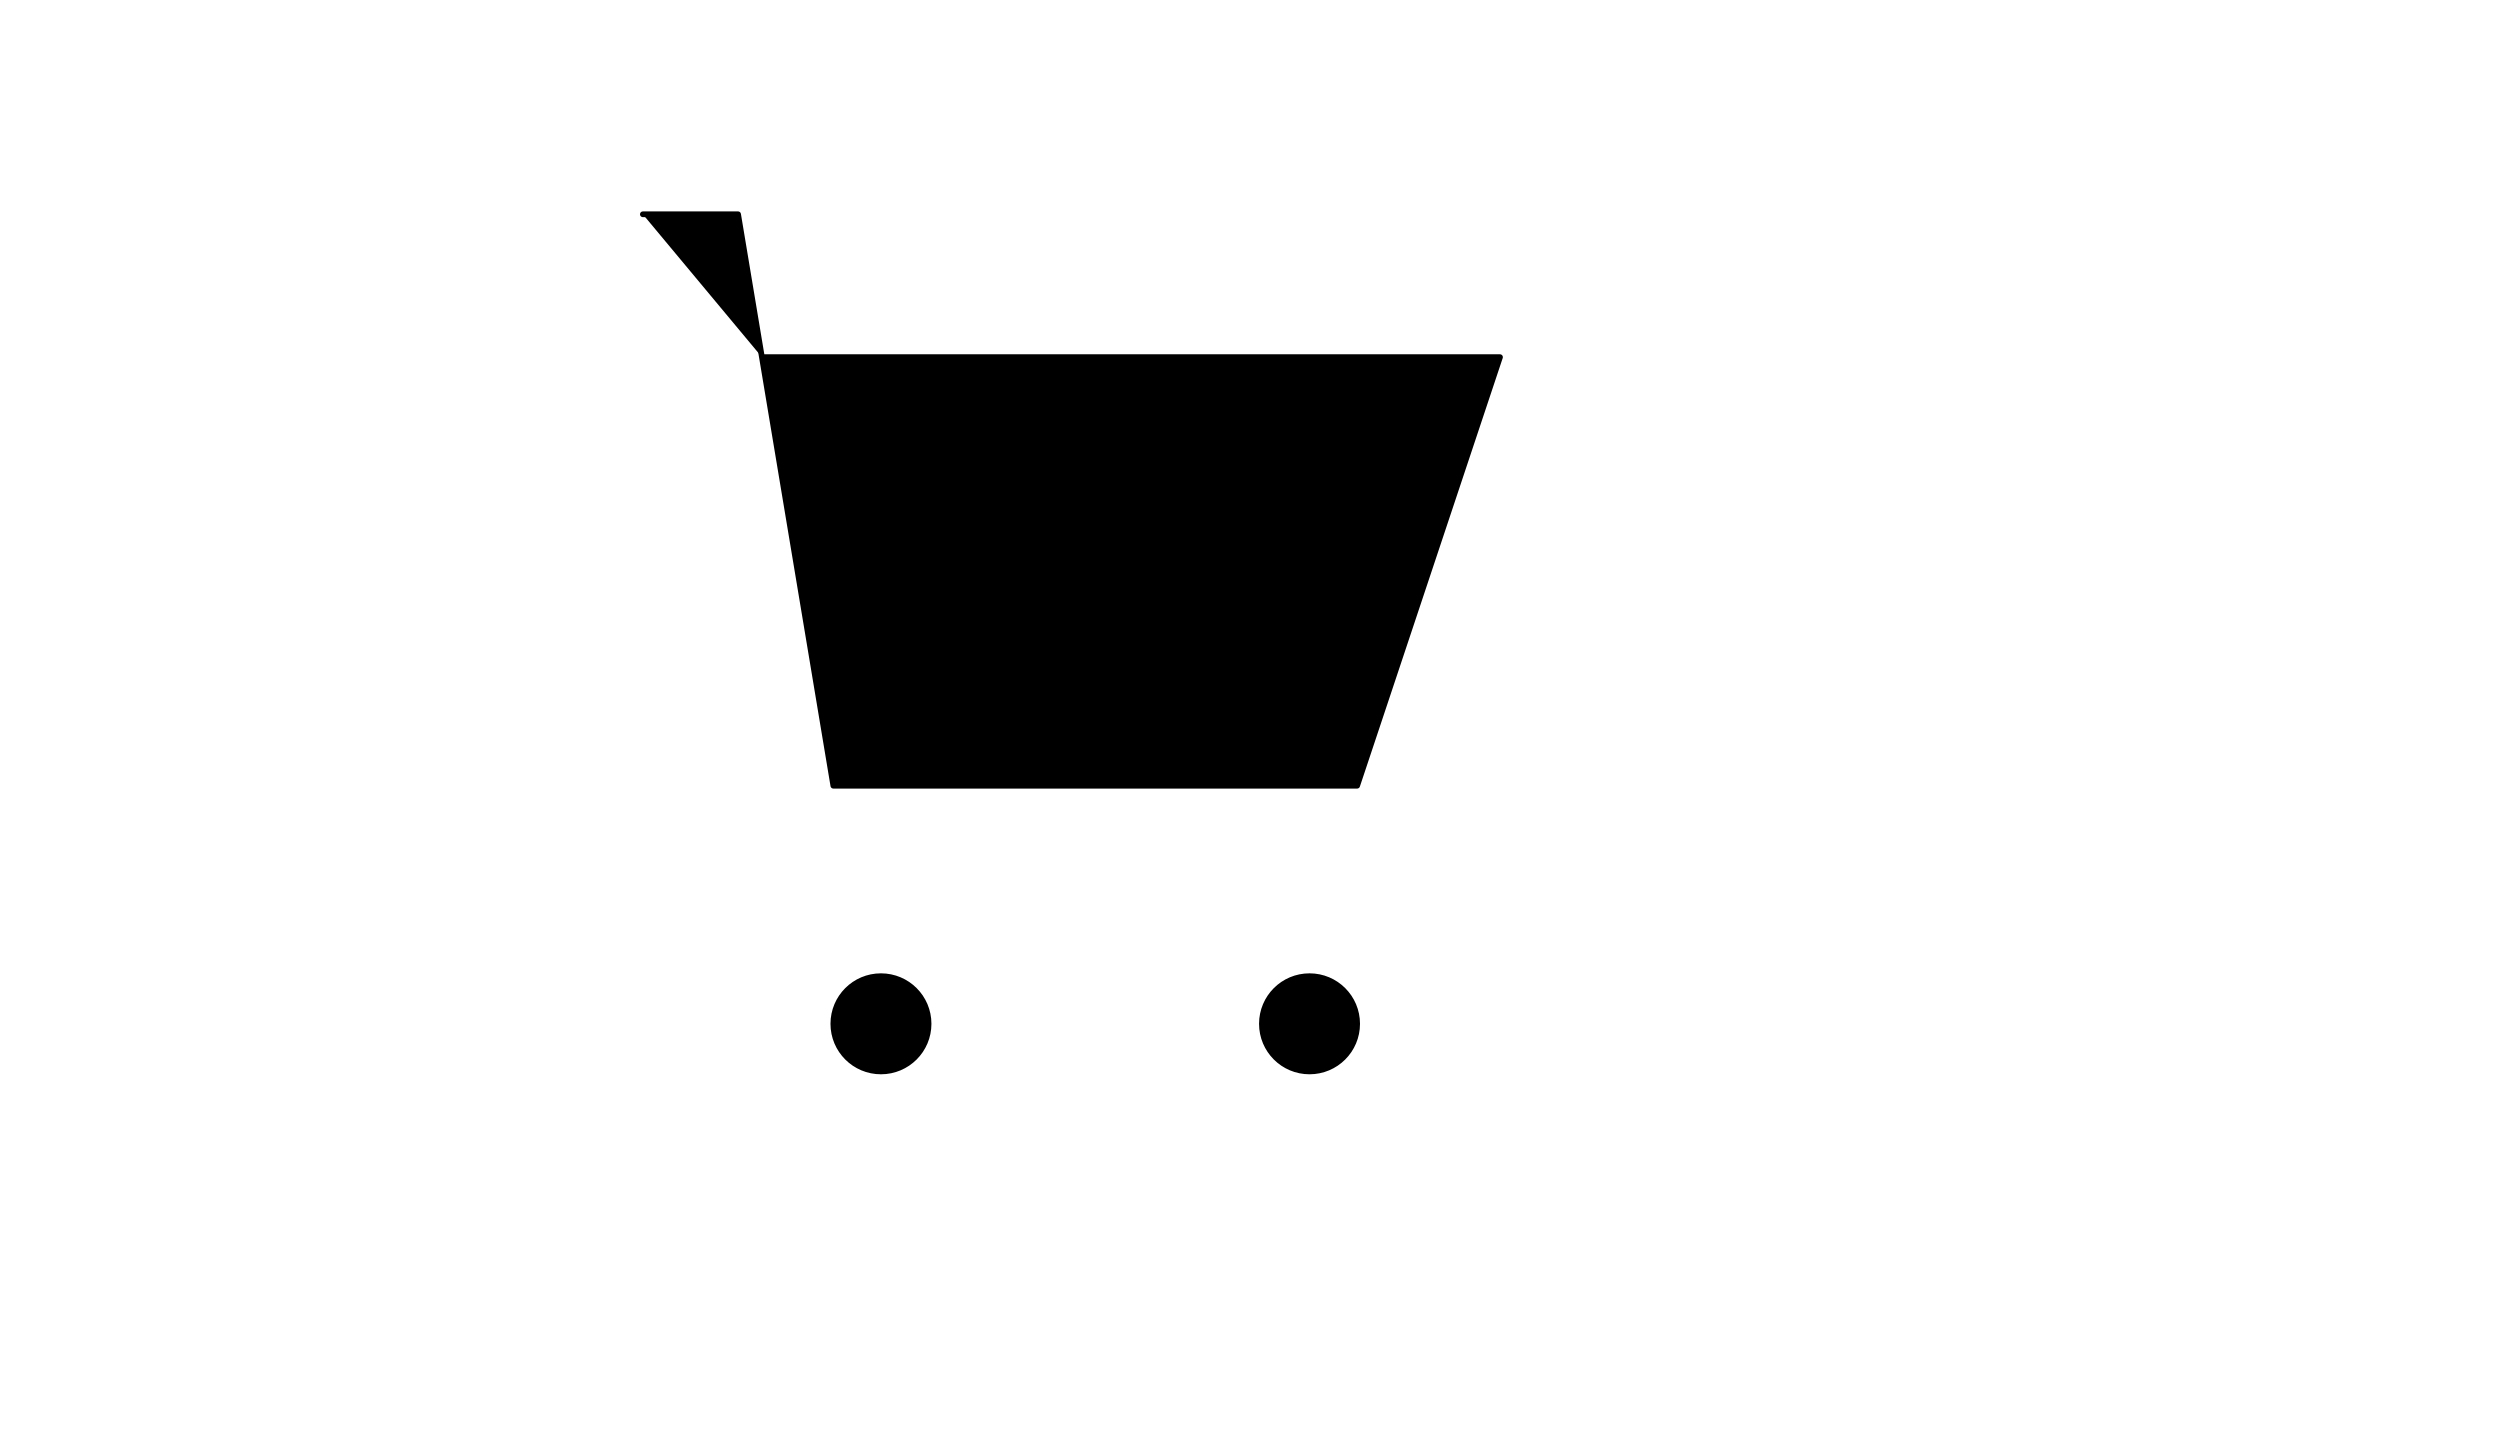 <svg xmlns="http://www.w3.org/2000/svg" version="1.1" xmlns:xlink="http://www.w3.org/1999/xlink" width="100%" height="100%" id="svgWorkerArea" viewBox="-25 -25 875 500" xmlns:idraw="https://idraw.muisca.co" style="background: white;"><defs id="defsdoc"><pattern id="patternBool" x="0" y="0" width="10" height="10" patternUnits="userSpaceOnUse" patternTransform="rotate(35)"><circle cx="5" cy="5" r="4" style="stroke: none;fill: #ff000070;"></circle></pattern></defs><g id="fileImp-725350564" class="cosito"><path id="pathImp-602346014" stroke="black" stroke-linecap="round" stroke-linejoin="round" stroke-width="2" class="grouped" d="M200 50C200 50 233.333 50 233.333 50 233.333 50 241.667 100 241.667 100M241.667 100C241.667 100 266.667 250 266.667 250 266.667 250 450 250 450 250 450 250 500 100 500 100 500 100 241.667 100 241.667 100 241.667 100 241.667 100 241.667 100"></path><path id="circleImp-411529799" stroke="black" stroke-linecap="round" stroke-linejoin="round" stroke-width="2" class="grouped" d="M266.667 333.333C266.667 324.125 274.125 316.667 283.333 316.667 292.542 316.667 300 324.125 300 333.333 300 342.542 292.542 350 283.333 350 274.125 350 266.667 342.542 266.667 333.333 266.667 333.333 266.667 333.333 266.667 333.333"></path><path id="circleImp-358373720" stroke="black" stroke-linecap="round" stroke-linejoin="round" stroke-width="2" class="grouped" d="M416.667 333.333C416.667 324.125 424.125 316.667 433.333 316.667 442.542 316.667 450 324.125 450 333.333 450 342.542 442.542 350 433.333 350 424.125 350 416.667 342.542 416.667 333.333 416.667 333.333 416.667 333.333 416.667 333.333"></path></g></svg>